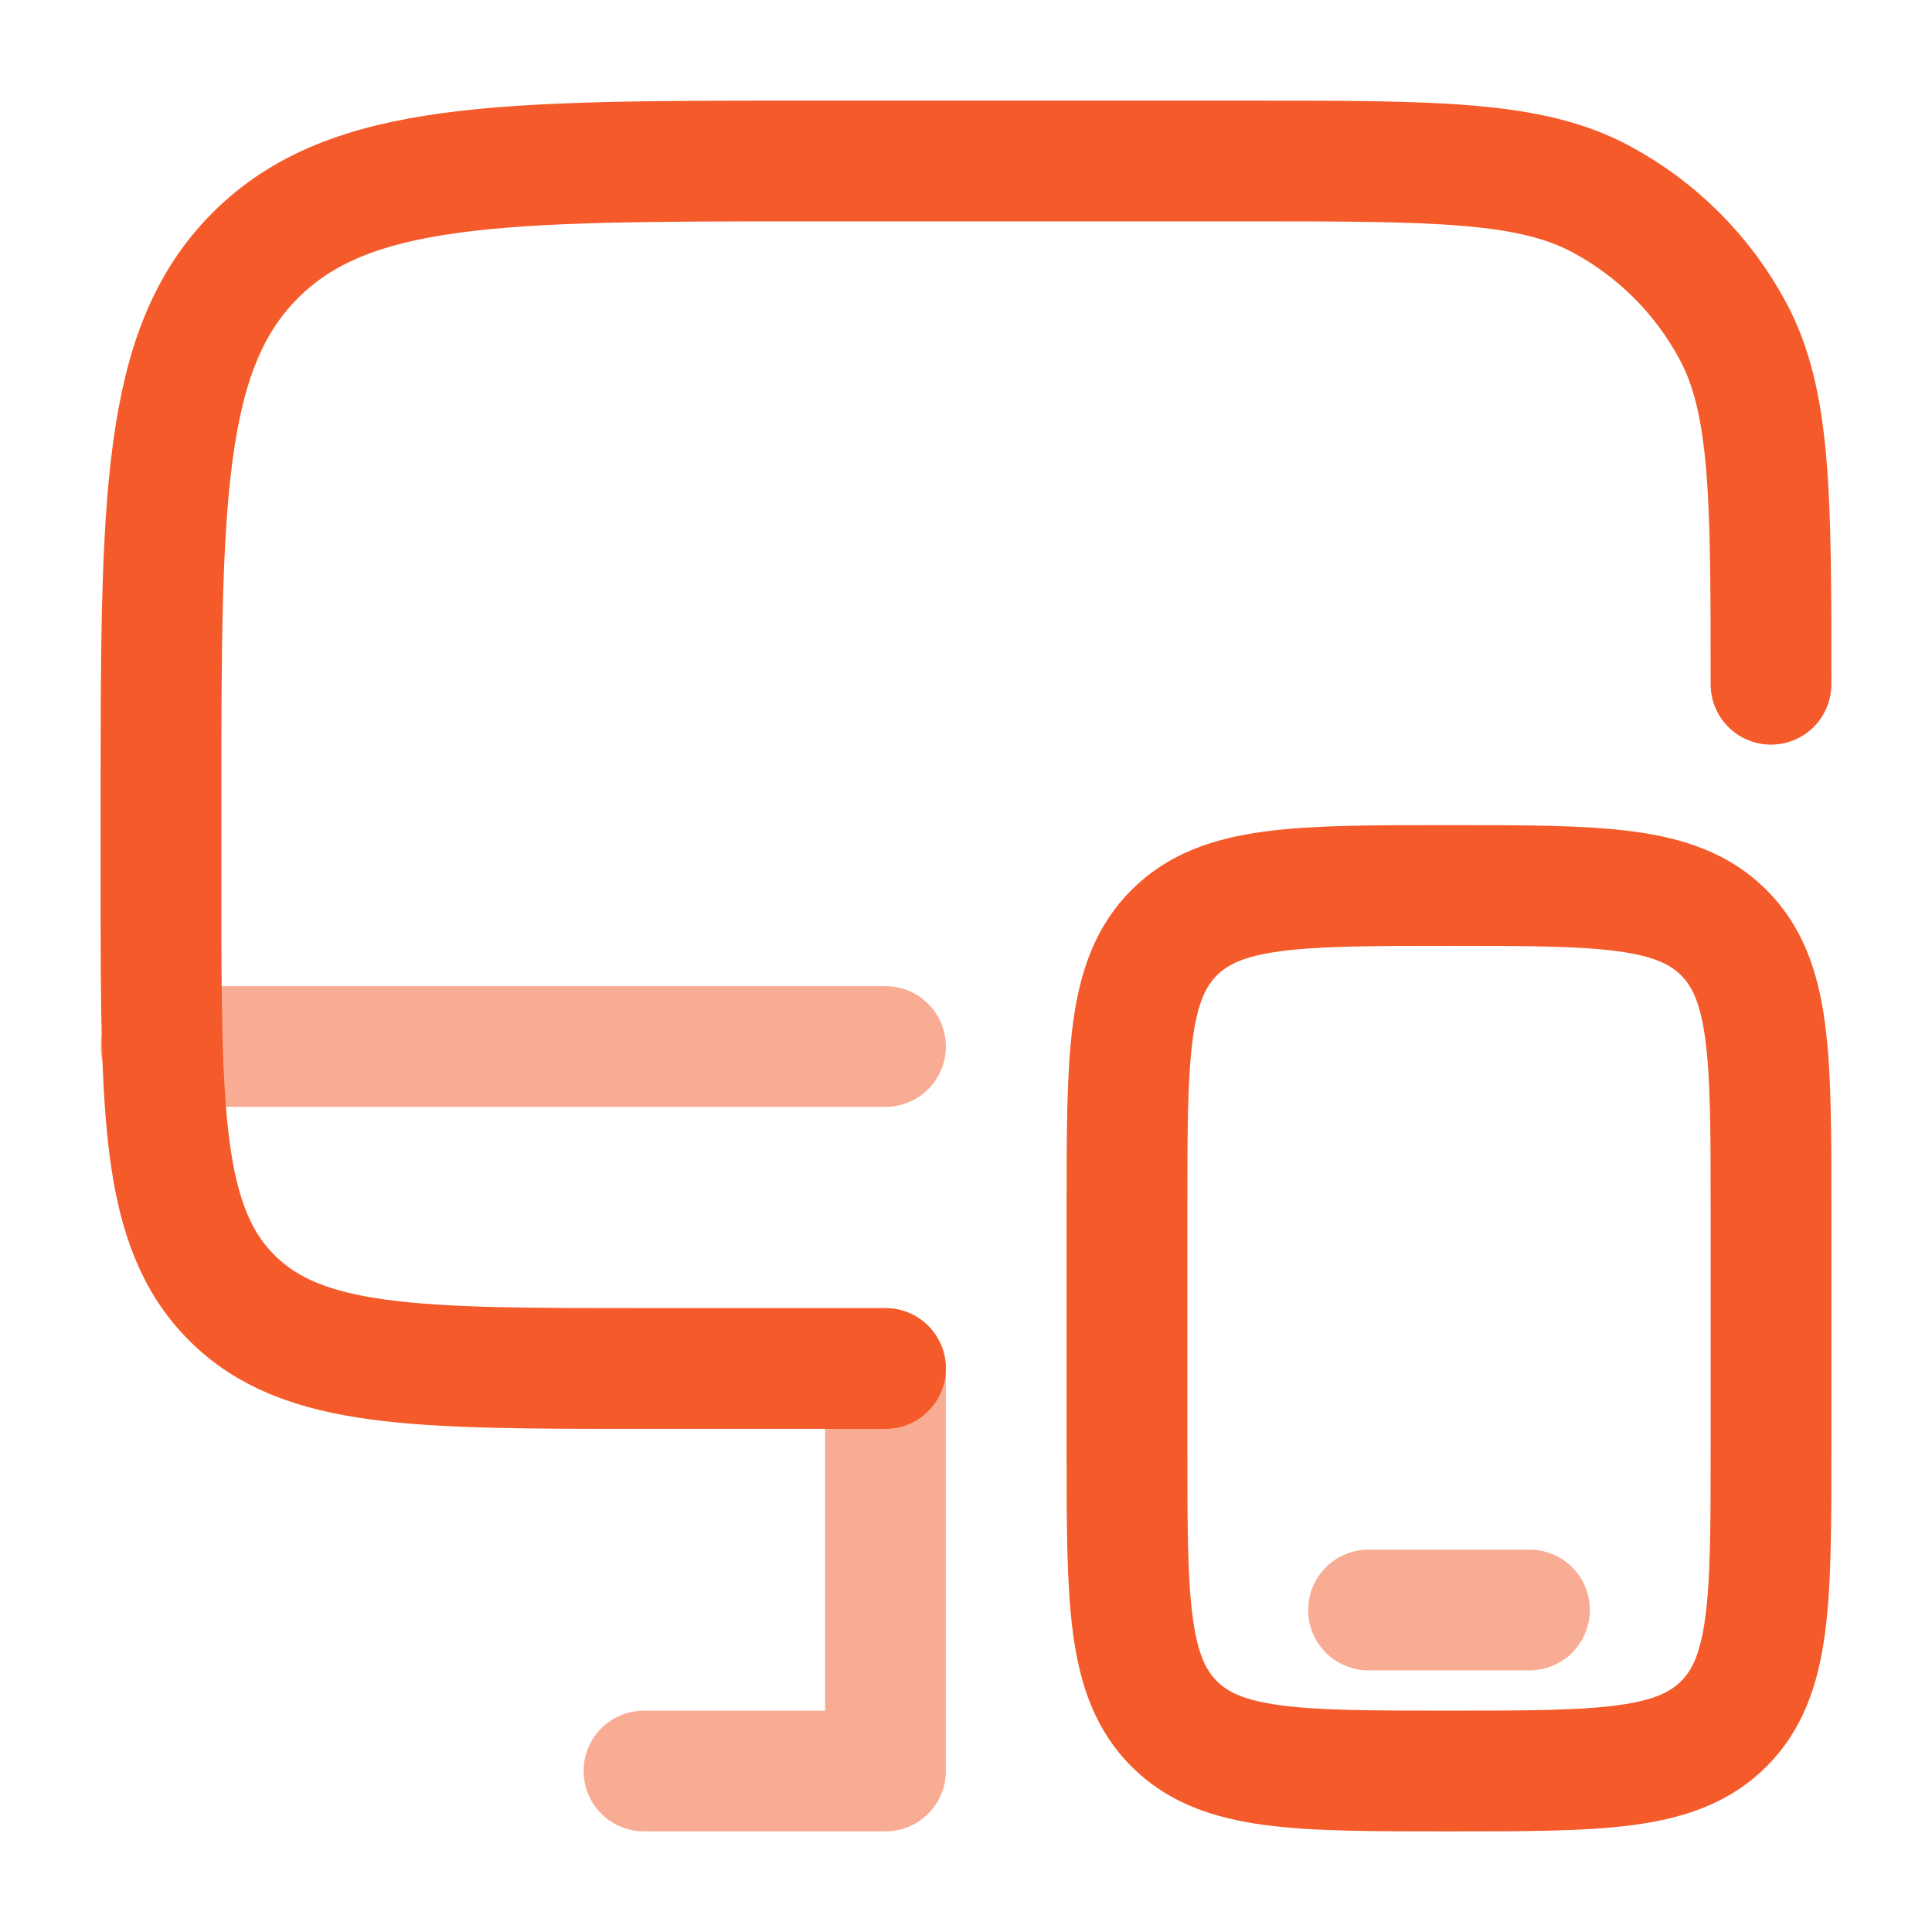 <?xml version="1.0" encoding="UTF-8"?> <svg xmlns="http://www.w3.org/2000/svg" width="24" height="24" viewBox="0 0 24 24" fill="none"><path d="M11 17H8C5.172 17 3.757 17 2.879 16.121C2 15.243 2 13.828 2 11V10C2 6.229 2 4.343 3.172 3.172C4.343 2 6.229 2 10 2H15.5C17.835 2 19.002 2 19.886 2.472C20.583 2.845 21.155 3.417 21.528 4.114C22 4.998 22 6.165 22 8.5" stroke="#F45A2A" stroke-width="1.5" stroke-linecap="round"></path><path d="M14 15C14 13.114 14 12.172 14.586 11.586C15.172 11 16.114 11 18 11C19.886 11 20.828 11 21.414 11.586C22 12.172 22 13.114 22 15V18C22 19.886 22 20.828 21.414 21.414C20.828 22 19.886 22 18 22C16.114 22 15.172 22 14.586 21.414C14 20.828 14 19.886 14 18V15Z" stroke="#F45A2A" stroke-width="1.5"></path><path opacity="0.5" d="M19 20H17" stroke="#F45A2A" stroke-width="1.5" stroke-linecap="round"></path><path opacity="0.5" d="M11 22V22.75C11.414 22.75 11.75 22.414 11.75 22H11ZM8 21.25C7.586 21.25 7.25 21.586 7.25 22C7.25 22.414 7.586 22.75 8 22.75V21.25ZM11.75 17C11.75 16.586 11.414 16.25 11 16.25C10.586 16.25 10.25 16.586 10.25 17H11.75ZM11 21.25H8V22.75H11V21.25ZM11.75 22V17H10.25V22H11.75Z" fill="#F45A2A"></path><path opacity="0.5" d="M11 13H2" stroke="#F45A2A" stroke-width="1.5" stroke-linecap="round"></path></svg> 